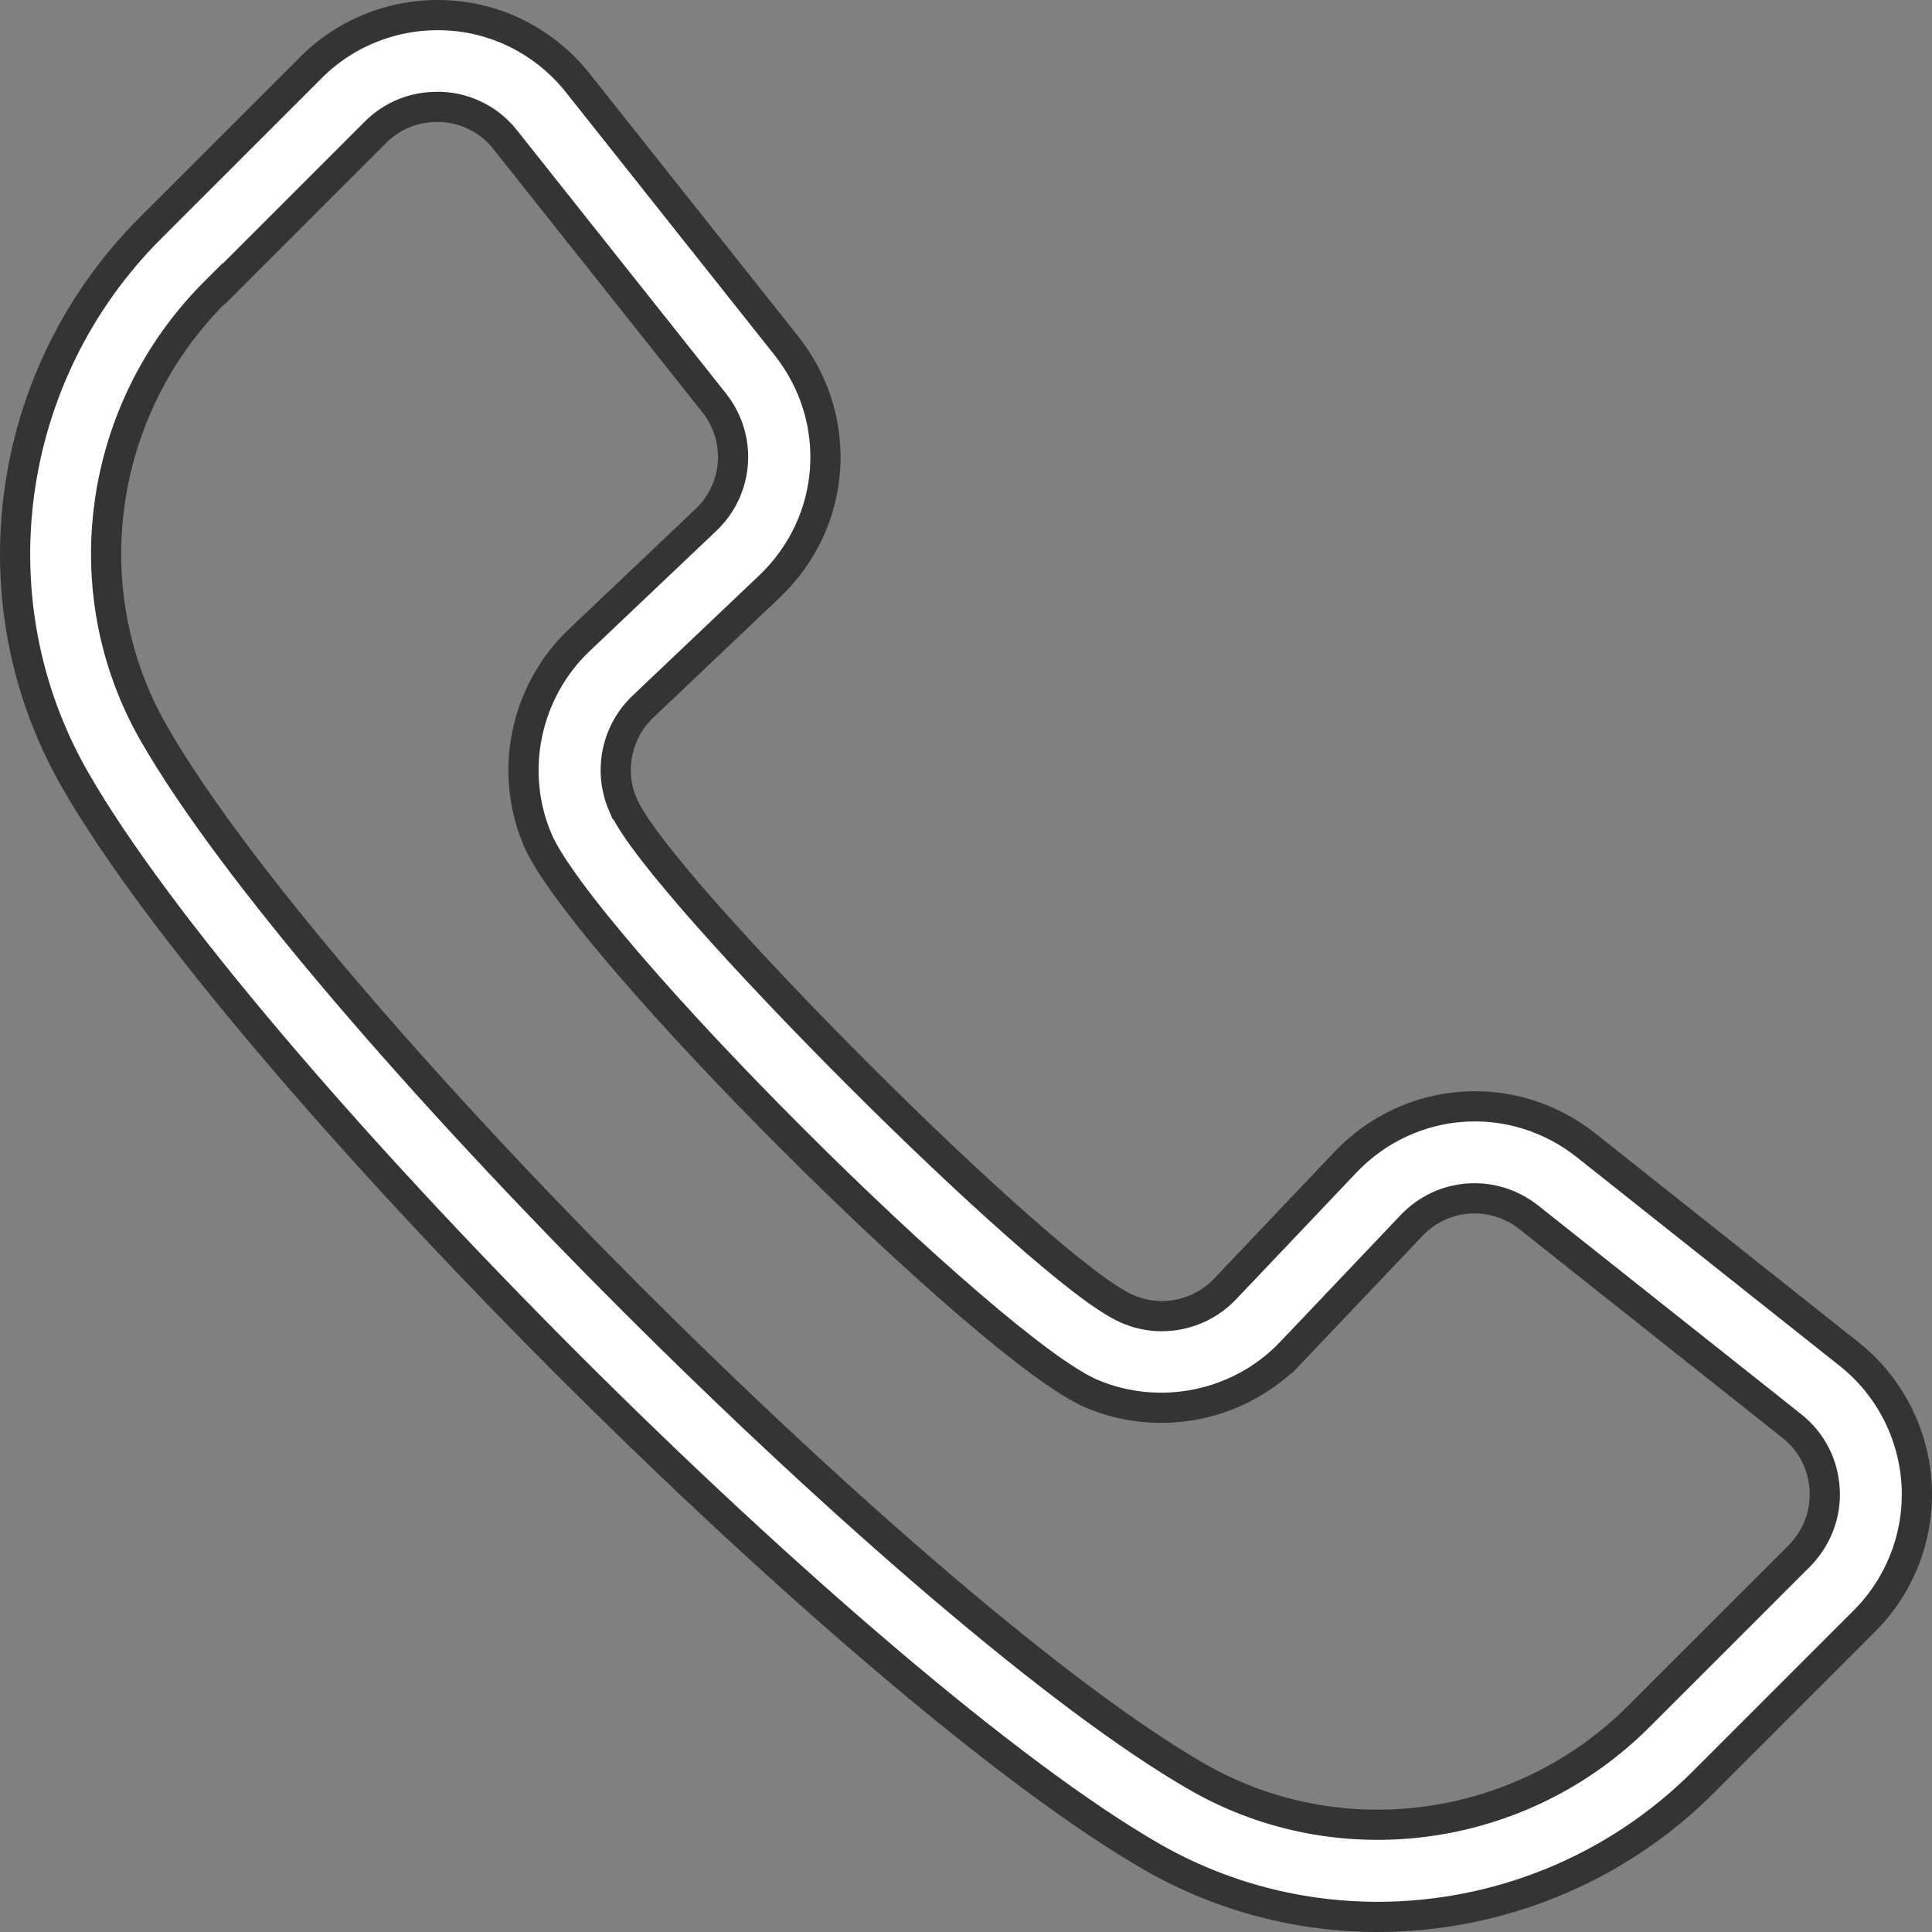 <svg width="32" height="32" viewBox="0 0 32 32" fill="none" xmlns="http://www.w3.org/2000/svg">
<rect x="0" y="0" width="32" height="32" fill="#808080" stroke="none"/>
<path d="M22.818 31.75C21.539 31.75 20.255 31.426 19.096 30.765L19.096 30.765C16.727 29.407 12.947 26.142 9.405 22.601C5.863 19.059 2.598 15.281 1.242 12.914L1.242 12.914C-0.451 9.963 0.06 6.208 2.491 3.777L5.149 1.12L5.15 1.119C5.745 0.52 6.576 0.207 7.415 0.255L7.416 0.255C8.255 0.298 9.039 0.708 9.565 1.368L13.023 5.724C13.985 6.936 13.867 8.649 12.744 9.715L12.744 9.715L10.646 11.707L10.646 11.707C10.21 12.123 10.079 12.768 10.313 13.32L10.314 13.32C10.397 13.513 10.575 13.776 10.805 14.075C11.04 14.38 11.344 14.743 11.694 15.139C12.396 15.933 13.29 16.873 14.206 17.79C15.122 18.706 16.062 19.6 16.857 20.301C17.253 20.652 17.616 20.956 17.921 21.191C18.22 21.421 18.483 21.599 18.677 21.682C19.231 21.923 19.876 21.784 20.29 21.351L20.291 21.35L22.283 19.252L22.283 19.252C23.349 18.13 25.063 18.012 26.275 18.973L30.631 22.431C31.291 22.956 31.697 23.742 31.745 24.585L31.745 24.585C31.793 25.426 31.477 26.253 30.88 26.85L28.222 29.508L28.222 29.508C26.751 30.983 24.79 31.75 22.818 31.75ZM7.322 1.771L7.314 1.771H7.307H7.234C6.85 1.771 6.491 1.918 6.218 2.191L3.707 4.702L3.702 4.698L3.554 4.846C1.614 6.786 1.193 9.789 2.548 12.148C3.855 14.428 7.053 18.103 10.469 21.518C13.886 24.933 17.561 28.129 19.84 29.436L19.84 29.436C22.198 30.785 25.202 30.371 27.143 28.43L29.802 25.772L29.802 25.772L29.804 25.77C30.092 25.474 30.247 25.084 30.222 24.667C30.197 24.253 30.007 23.88 29.679 23.62L25.322 20.163L25.322 20.163C24.732 19.696 23.894 19.753 23.377 20.301L21.385 22.398L21.566 22.57L21.385 22.398C20.537 23.291 19.201 23.566 18.069 23.079L18.069 23.079C17.876 22.996 17.596 22.822 17.244 22.564C16.896 22.308 16.489 21.979 16.045 21.597C15.156 20.834 14.126 19.866 13.125 18.865C12.124 17.865 11.156 16.834 10.393 15.946C10.011 15.501 9.682 15.095 9.426 14.746C9.167 14.394 8.993 14.114 8.91 13.922L8.91 13.921C8.421 12.79 8.698 11.456 9.591 10.606L11.689 8.615C11.689 8.615 11.689 8.615 11.689 8.615C12.236 8.098 12.295 7.26 11.827 6.67L11.827 6.67L8.368 2.314L8.368 2.313C8.108 1.987 7.736 1.796 7.322 1.771Z" fill="white" stroke="#343434" stroke-width="0.5"/>
</svg>
